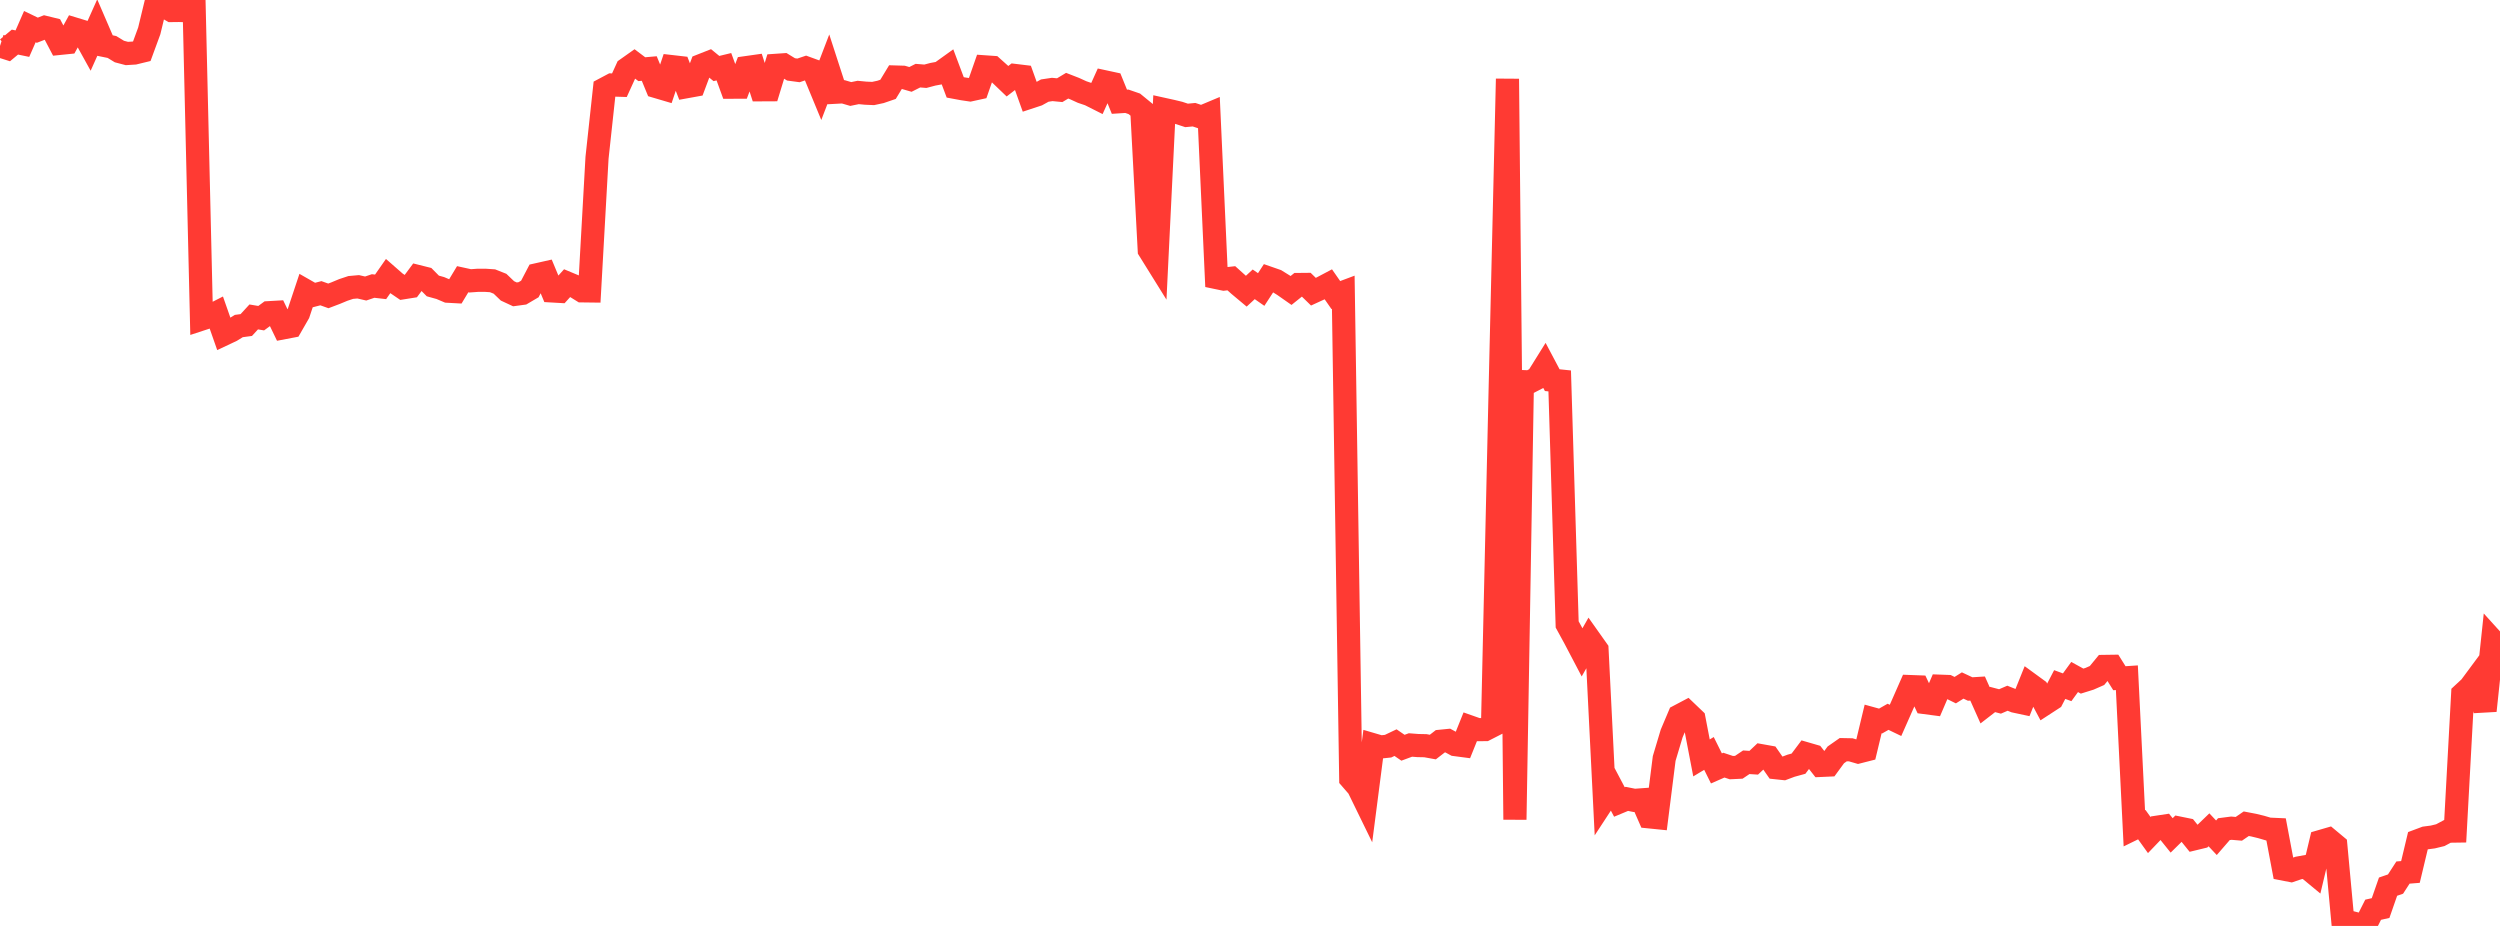 <?xml version="1.0" standalone="no"?>
<!DOCTYPE svg PUBLIC "-//W3C//DTD SVG 1.1//EN" "http://www.w3.org/Graphics/SVG/1.1/DTD/svg11.dtd">

<svg width="135" height="50" viewBox="0 0 135 50" preserveAspectRatio="none" 
  xmlns="http://www.w3.org/2000/svg"
  xmlns:xlink="http://www.w3.org/1999/xlink">


<polyline points="0.0, 2.481 0.403, 2.609 0.806, 2.273 1.209, 2.357 1.612, 1.438 2.015, 1.632 2.418, 1.476 2.821, 1.575 3.224, 2.343 3.627, 2.302 4.03, 1.569 4.433, 1.692 4.836, 2.421 5.239, 1.52 5.642, 2.455 6.045, 2.537 6.448, 2.783 6.851, 2.889 7.254, 2.864 7.657, 2.766 8.06, 1.668 8.463, 0.0 8.866, 0.336 9.269, 0.569 9.672, 0.564 10.075, 0.577 10.478, 0.163 10.881, 17.231 11.284, 17.099 11.687, 16.893 12.09, 18.044 12.493, 17.854 12.896, 17.606 13.299, 17.552 13.701, 17.114 14.104, 17.182 14.507, 16.886 14.91, 16.863 15.313, 17.698 15.716, 17.621 16.119, 16.92 16.522, 15.708 16.925, 15.938 17.328, 15.834 17.731, 15.978 18.134, 15.825 18.537, 15.657 18.94, 15.523 19.343, 15.487 19.746, 15.58 20.149, 15.444 20.552, 15.49 20.955, 14.913 21.358, 15.266 21.761, 15.54 22.164, 15.476 22.567, 14.933 22.97, 15.034 23.373, 15.442 23.776, 15.554 24.179, 15.725 24.582, 15.747 24.985, 15.078 25.388, 15.166 25.791, 15.137 26.194, 15.135 26.597, 15.162 27.0, 15.322 27.403, 15.708 27.806, 15.896 28.209, 15.841 28.612, 15.604 29.015, 14.833 29.418, 14.742 29.821, 15.711 30.224, 15.734 30.627, 15.287 31.03, 15.455 31.433, 15.705 31.836, 15.71 32.239, 8.523 32.642, 4.803 33.045, 4.589 33.448, 4.601 33.851, 3.717 34.254, 3.432 34.657, 3.736 35.06, 3.7 35.463, 4.68 35.866, 4.799 36.269, 3.597 36.672, 3.643 37.075, 4.68 37.478, 4.607 37.881, 3.53 38.284, 3.371 38.687, 3.701 39.09, 3.603 39.493, 4.709 39.896, 4.707 40.299, 3.652 40.701, 3.595 41.104, 4.849 41.507, 4.847 41.91, 3.528 42.313, 3.5 42.716, 3.747 43.119, 3.801 43.522, 3.665 43.925, 3.812 44.328, 4.789 44.731, 3.737 45.134, 4.98 45.537, 4.958 45.94, 5.076 46.343, 4.993 46.746, 5.032 47.149, 5.049 47.552, 4.962 47.955, 4.824 48.358, 4.159 48.761, 4.171 49.164, 4.288 49.567, 4.085 49.97, 4.118 50.373, 4.011 50.776, 3.936 51.179, 3.647 51.582, 4.719 51.985, 4.794 52.388, 4.854 52.791, 4.766 53.194, 3.611 53.597, 3.639 54.0, 4 54.403, 4.386 54.806, 4.075 55.209, 4.124 55.612, 5.247 56.015, 5.114 56.418, 4.891 56.821, 4.831 57.224, 4.87 57.627, 4.628 58.03, 4.785 58.433, 4.969 58.836, 5.106 59.239, 5.309 59.642, 4.416 60.045, 4.503 60.448, 5.494 60.851, 5.468 61.254, 5.607 61.657, 5.937 62.06, 13.504 62.463, 14.152 62.866, 5.913 63.269, 6.002 63.672, 6.099 64.075, 6.232 64.478, 6.194 64.881, 6.328 65.284, 6.159 65.687, 14.987 66.09, 15.071 66.493, 15.026 66.896, 15.388 67.299, 15.725 67.701, 15.353 68.104, 15.634 68.507, 15.014 68.91, 15.154 69.313, 15.404 69.716, 15.686 70.119, 15.363 70.522, 15.359 70.925, 15.752 71.328, 15.567 71.731, 15.354 72.134, 15.933 72.537, 15.782 72.94, 42.045 73.343, 42.509 73.746, 43.335 74.149, 40.218 74.552, 40.336 74.955, 40.294 75.358, 40.102 75.761, 40.378 76.164, 40.229 76.567, 40.26 76.97, 40.268 77.373, 40.341 77.776, 40.029 78.179, 39.989 78.582, 40.208 78.985, 40.261 79.388, 39.259 79.791, 39.401 80.194, 39.397 80.597, 39.191 81.0, 21.419 81.403, 4.258 81.806, 44.259 82.209, 20.607 82.612, 20.623 83.015, 20.413 83.418, 19.767 83.821, 20.528 84.224, 20.57 84.627, 33.72 85.03, 34.457 85.433, 35.225 85.836, 34.516 86.239, 35.085 86.642, 43.16 87.045, 42.544 87.448, 43.307 87.851, 43.139 88.254, 43.22 88.657, 43.191 89.06, 44.11 89.463, 44.151 89.866, 40.958 90.269, 39.611 90.672, 38.659 91.075, 38.446 91.478, 38.831 91.881, 40.928 92.284, 40.685 92.687, 41.495 93.09, 41.318 93.493, 41.452 93.896, 41.433 94.299, 41.162 94.701, 41.188 95.104, 40.807 95.507, 40.879 95.91, 41.457 96.313, 41.5 96.716, 41.349 97.119, 41.238 97.522, 40.701 97.925, 40.818 98.328, 41.332 98.731, 41.314 99.134, 40.763 99.537, 40.482 99.94, 40.49 100.343, 40.607 100.746, 40.504 101.149, 38.825 101.552, 38.936 101.955, 38.707 102.358, 38.901 102.761, 37.991 103.164, 37.075 103.567, 37.09 103.97, 37.942 104.373, 37.995 104.776, 37.055 105.179, 37.07 105.582, 37.268 105.985, 37.017 106.388, 37.206 106.791, 37.181 107.194, 38.084 107.597, 37.772 108.0, 37.878 108.403, 37.704 108.806, 37.865 109.209, 37.951 109.612, 36.952 110.015, 37.246 110.418, 38.002 110.821, 37.74 111.224, 36.965 111.627, 37.113 112.03, 36.558 112.433, 36.78 112.836, 36.654 113.239, 36.477 113.642, 35.987 114.045, 35.981 114.448, 36.624 114.851, 36.597 115.254, 44.728 115.657, 44.531 116.06, 45.092 116.463, 44.672 116.866, 44.611 117.269, 45.112 117.672, 44.716 118.075, 44.798 118.478, 45.297 118.881, 45.199 119.284, 44.81 119.687, 45.239 120.09, 44.774 120.493, 44.722 120.896, 44.756 121.299, 44.481 121.701, 44.558 122.104, 44.656 122.507, 44.774 122.91, 44.792 123.313, 46.93 123.716, 47.008 124.119, 46.871 124.522, 46.797 124.925, 47.13 125.328, 45.437 125.731, 45.32 126.134, 45.656 126.537, 50.0 126.94, 49.812 127.343, 49.915 127.746, 49.925 128.149, 49.126 128.552, 49.035 128.955, 47.879 129.358, 47.74 129.761, 47.118 130.164, 47.086 130.567, 45.401 130.97, 45.25 131.373, 45.197 131.776, 45.099 132.179, 44.884 132.582, 44.878 132.985, 37.479 133.388, 37.105 133.791, 36.561 134.194, 38.378 134.597, 34.582 135.0, 35.027" fill="none" stroke="#ff3a33" stroke-width="1.25"/>

</svg>